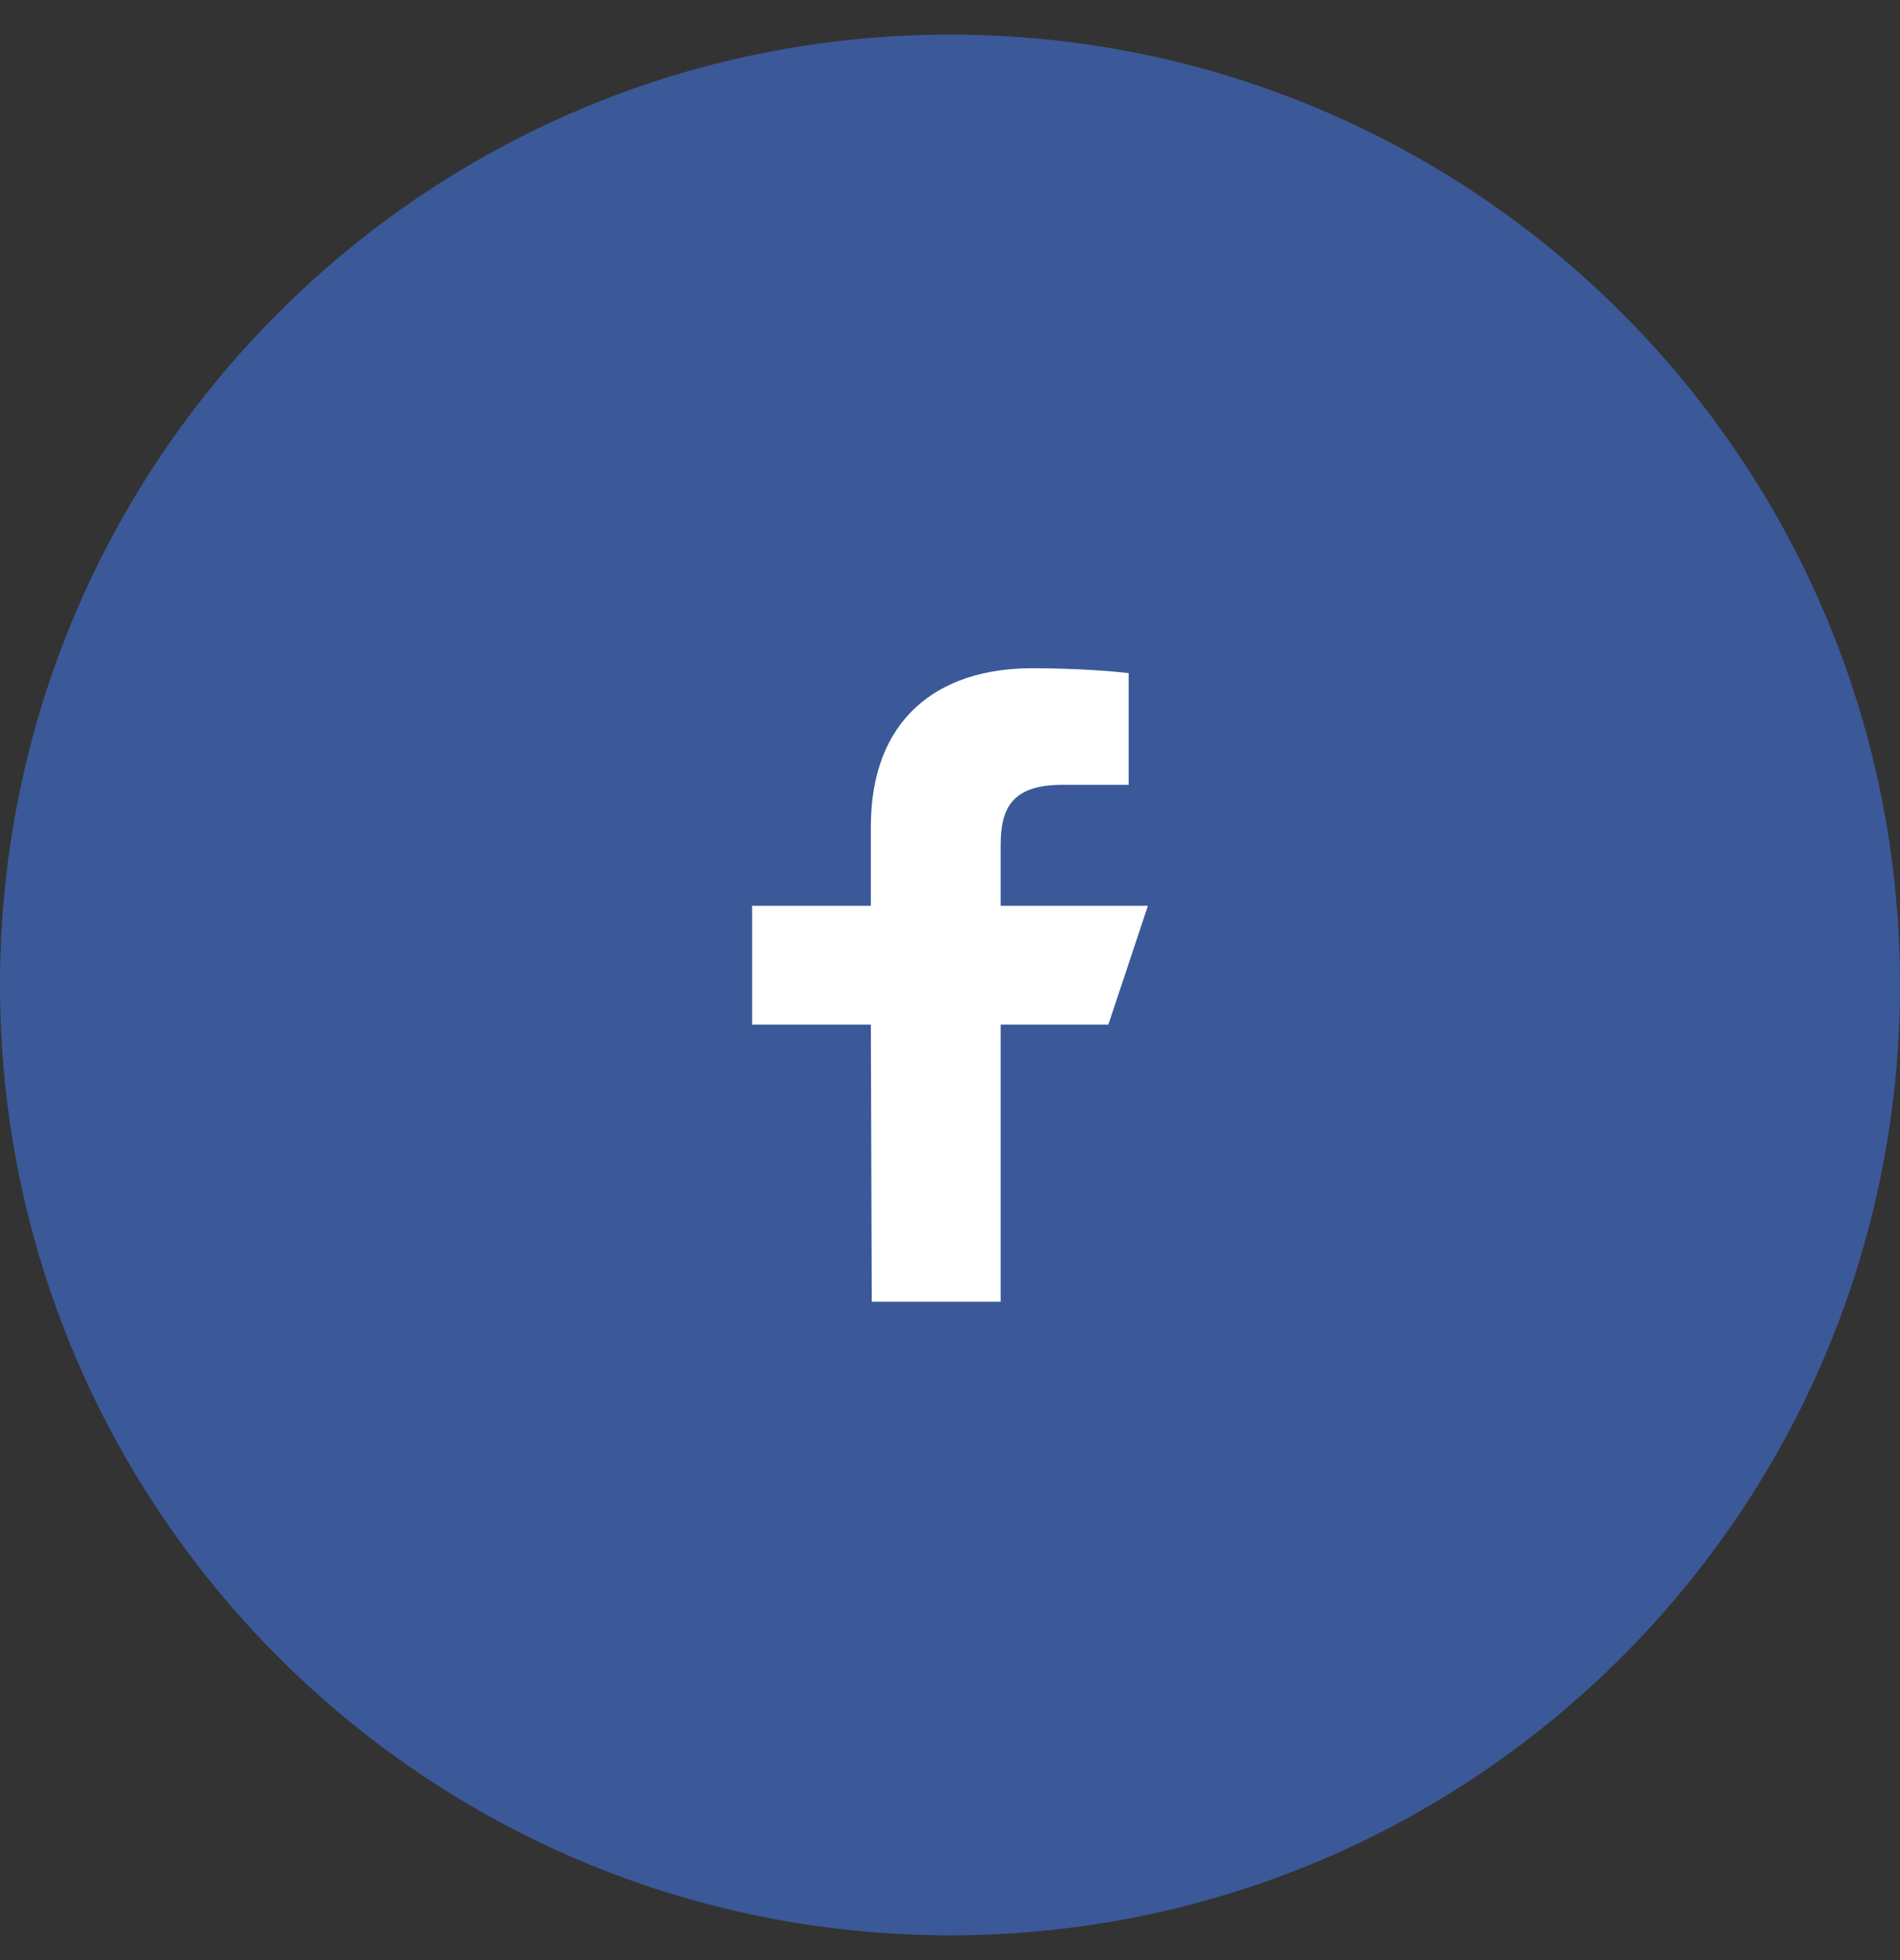 <svg width="32" height="33" viewBox="0 0 32 33" version="1.1" xmlns="http://www.w3.org/2000/svg"><rect x="0" y="0" width="32" height="33" fill="#333333" stroke="none"/><title>Button/Small - Icon Stretch</title><g id="---Niche-Templates" stroke="none" stroke-width="1" fill="none" fill-rule="evenodd"><g id="Home" transform="translate(-1255 -7278)"><g id="Social-and-Footer" transform="translate(0 6795)"><g id="Group-12"><g id="Group-7"><g id="Footer" transform="translate(160 467.983)"><g id="Group-8"><g id="Group-7" transform="translate(-10 10.953)"><g id="Social" transform="translate(1065 4.647)"><g id="Button/Small---Icon-Stretch" transform="translate(40)"><g id="Container/Circular"><path d="M16 0c8.837 0 16 7.163 16 16s-7.163 16-16 16S0 24.837 0 16 7.163 0 16 0z" id="Color" fill="#3B5998" fill-rule="nonzero"/><path d="M16 0c8.837 0 16 7.163 16 16s-7.163 16-16 16S0 24.837 0 16 7.163 0 16 0z" fill-rule="nonzero" id="State" stroke-width="1"/></g><g id="Icon/App/Facebook" transform="translate(8 8)" fill="#FFF" fill-rule="nonzero"><path d="M6.682 13.333l-.015-4.666h-2v-2h2V5.333c0-1.8 1.114-2.666 2.72-2.666.768 0 1.429.057 1.622.083v1.88H9.895c-.873 0-1.042.415-1.042 1.024v1.013h2.48l-.666 2H8.853v4.666H6.682z" id="Fill"/></g></g></g></g></g></g></g></g></g></g></g></svg>